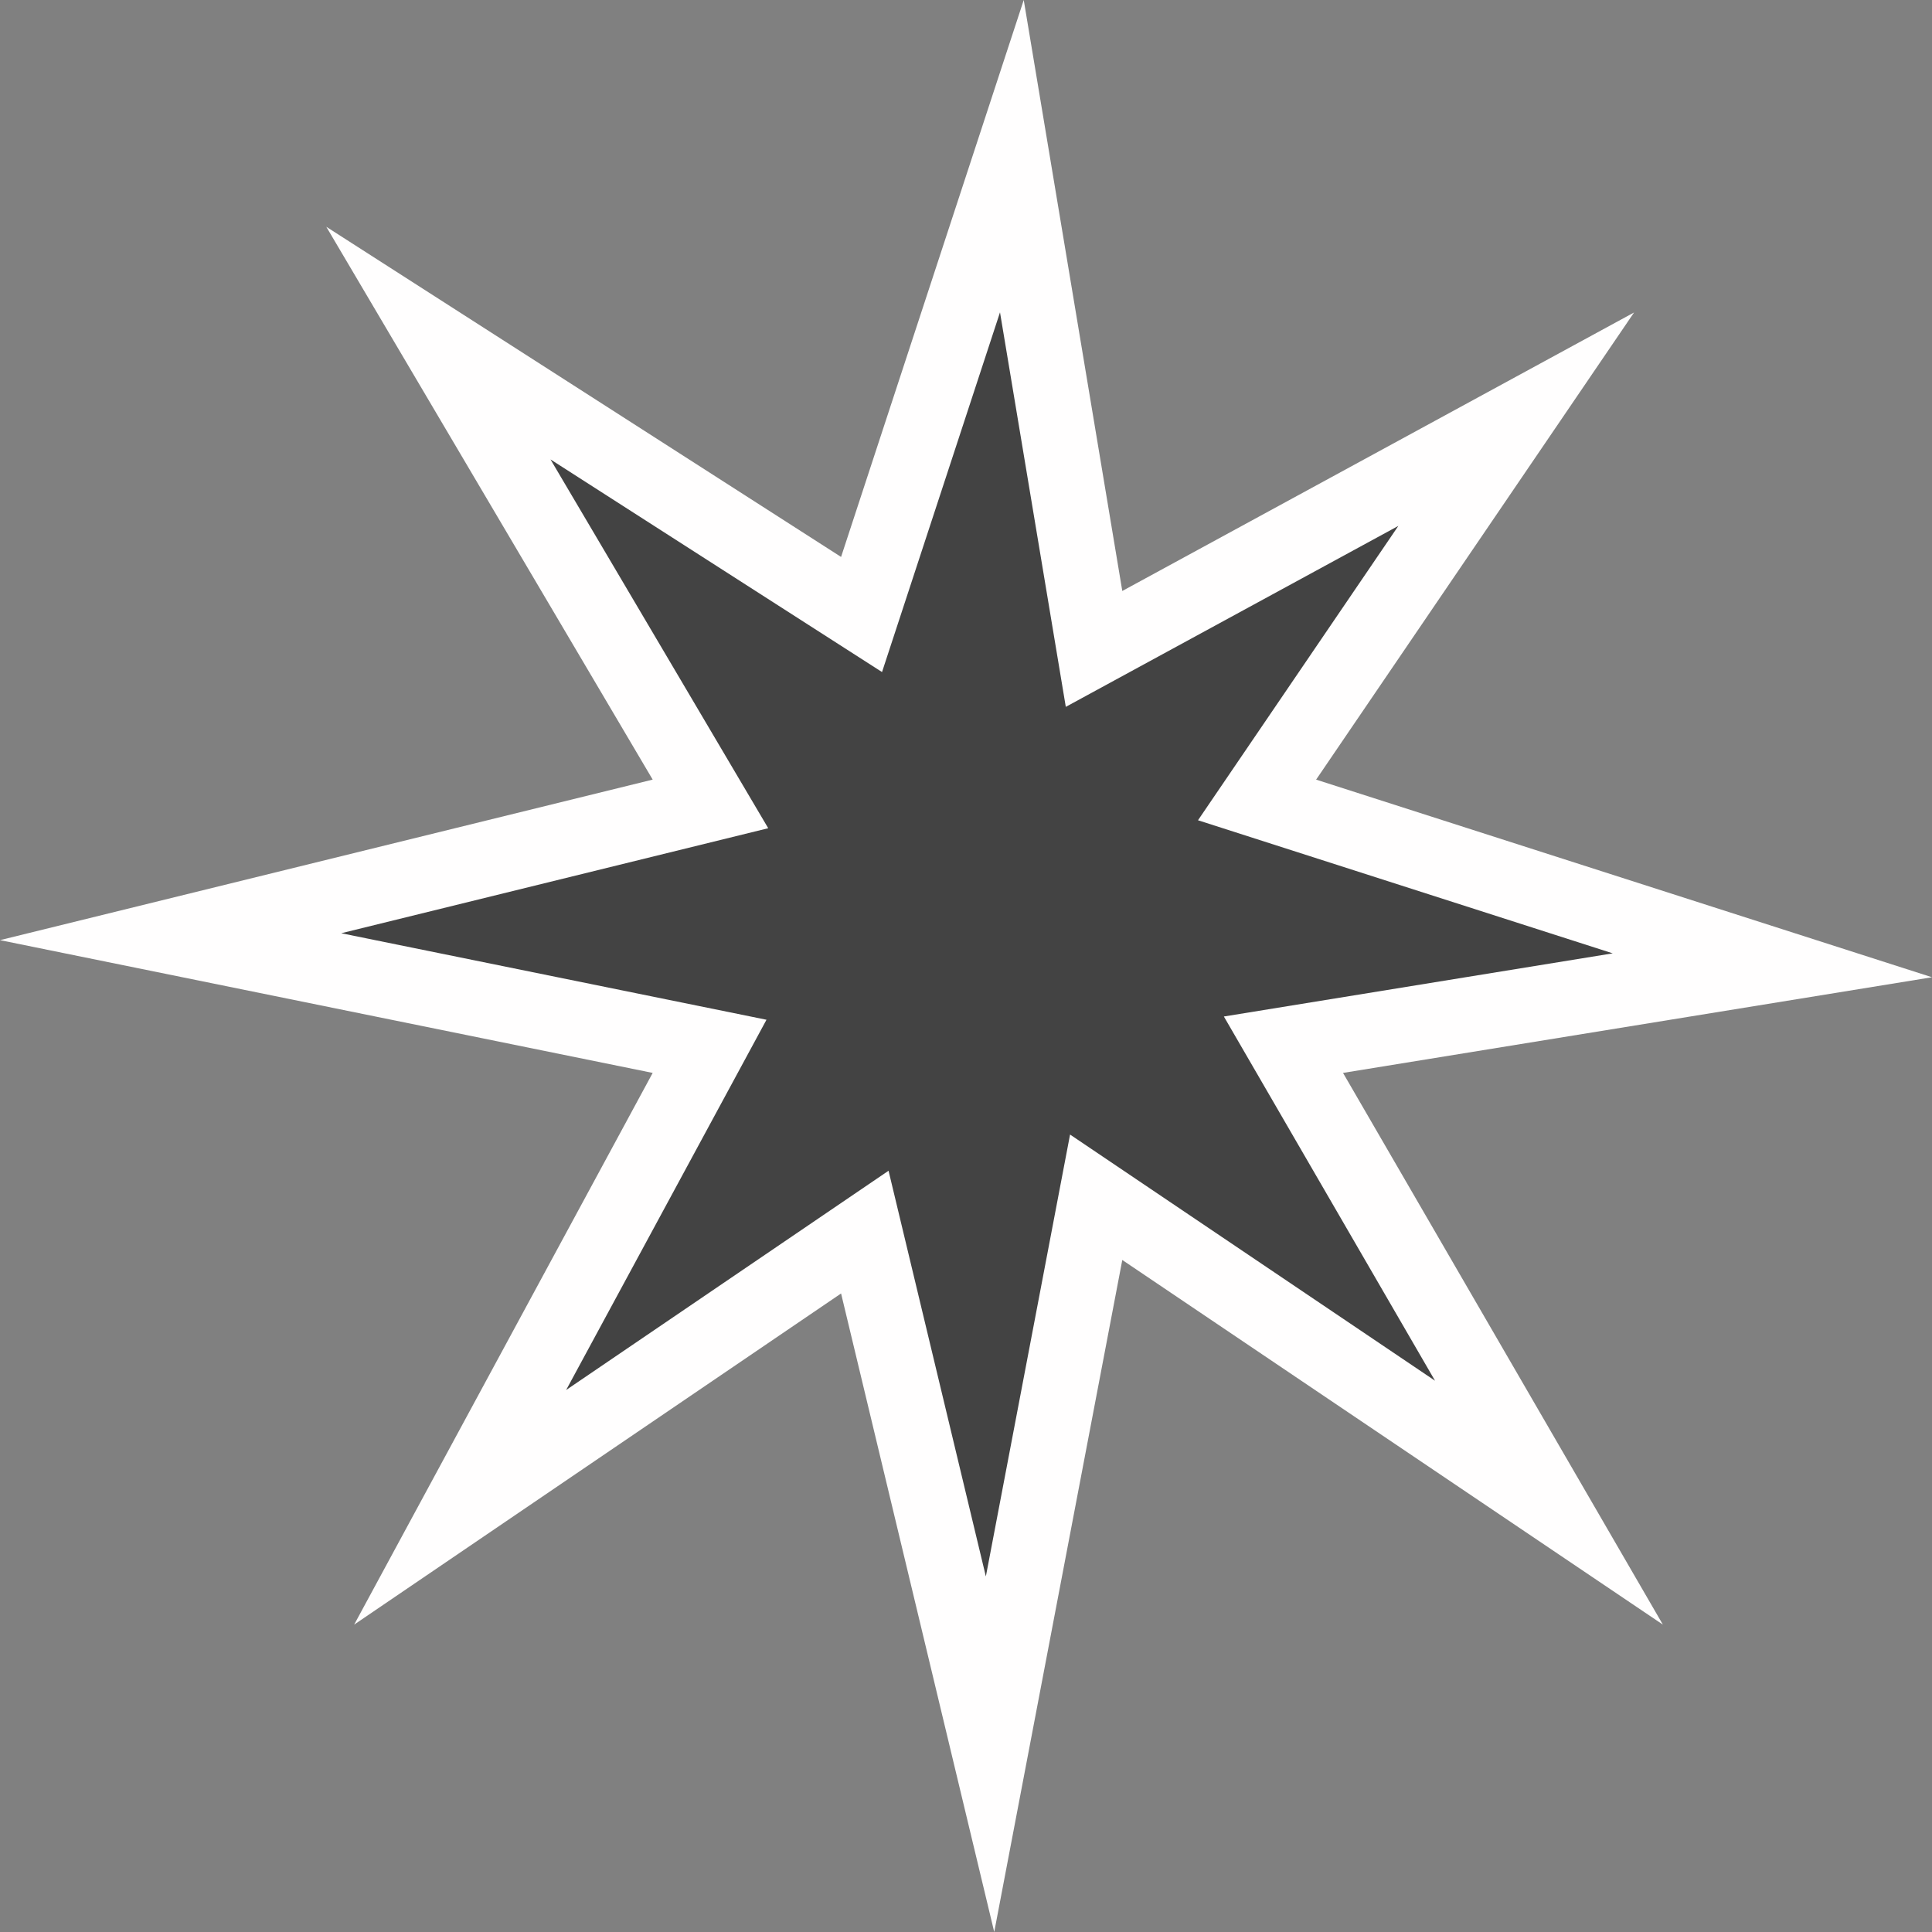 <svg xmlns="http://www.w3.org/2000/svg" width="310" height="310"><rect width="100%" height="100%" fill="#808080" stroke="none"/><g data-name="Tracé 9911" fill="#434343" stroke="none"><path d="M158.858 281.474l-18.069-75.33-2.026-8.446-7.182 4.885-57.747 39.274 36.17-66.847 3.853-7.12-7.934-1.615-78.548-15.979 78.785-19.376 7.836-1.927-4.103-6.95-39.55-66.99 61.373 39.361 6.524 4.185 2.416-7.365 21.704-66.176 11.8 70.754 1.385 8.31 7.4-4.027 60.339-32.834-37.065 54.457-4.517 6.636 7.644 2.453 75.04 24.08-69.852 11.345-8.598 1.397 4.369 7.535 38.234 65.948-65.106-43.914-7.545-5.09-1.704 8.94-15.326 80.426z"/><path d="M160.456 50.116l-18.93 57.718L88.33 73.717l34.936 59.175-68.515 16.85 68.236 13.882-32.147 59.41 51.732-35.183 15.614 65.097 13.511-70.903 58.562 39.5-33.882-58.442 62.394-10.134-66.546-21.355 32.147-47.23-53.359 29.035-10.557-63.303M164.264 0l15.814 94.825 82.117-44.686-51.016 74.955L310 156.805l-94.504 15.35 51.322 88.524-86.74-58.507L159.53 310l-24.575-102.456-78.128 53.135 47.9-88.524L0 150.85l104.727-25.757-52.37-88.704 82.598 52.974L164.265 0z" fill="#fffefe"/></g></svg>